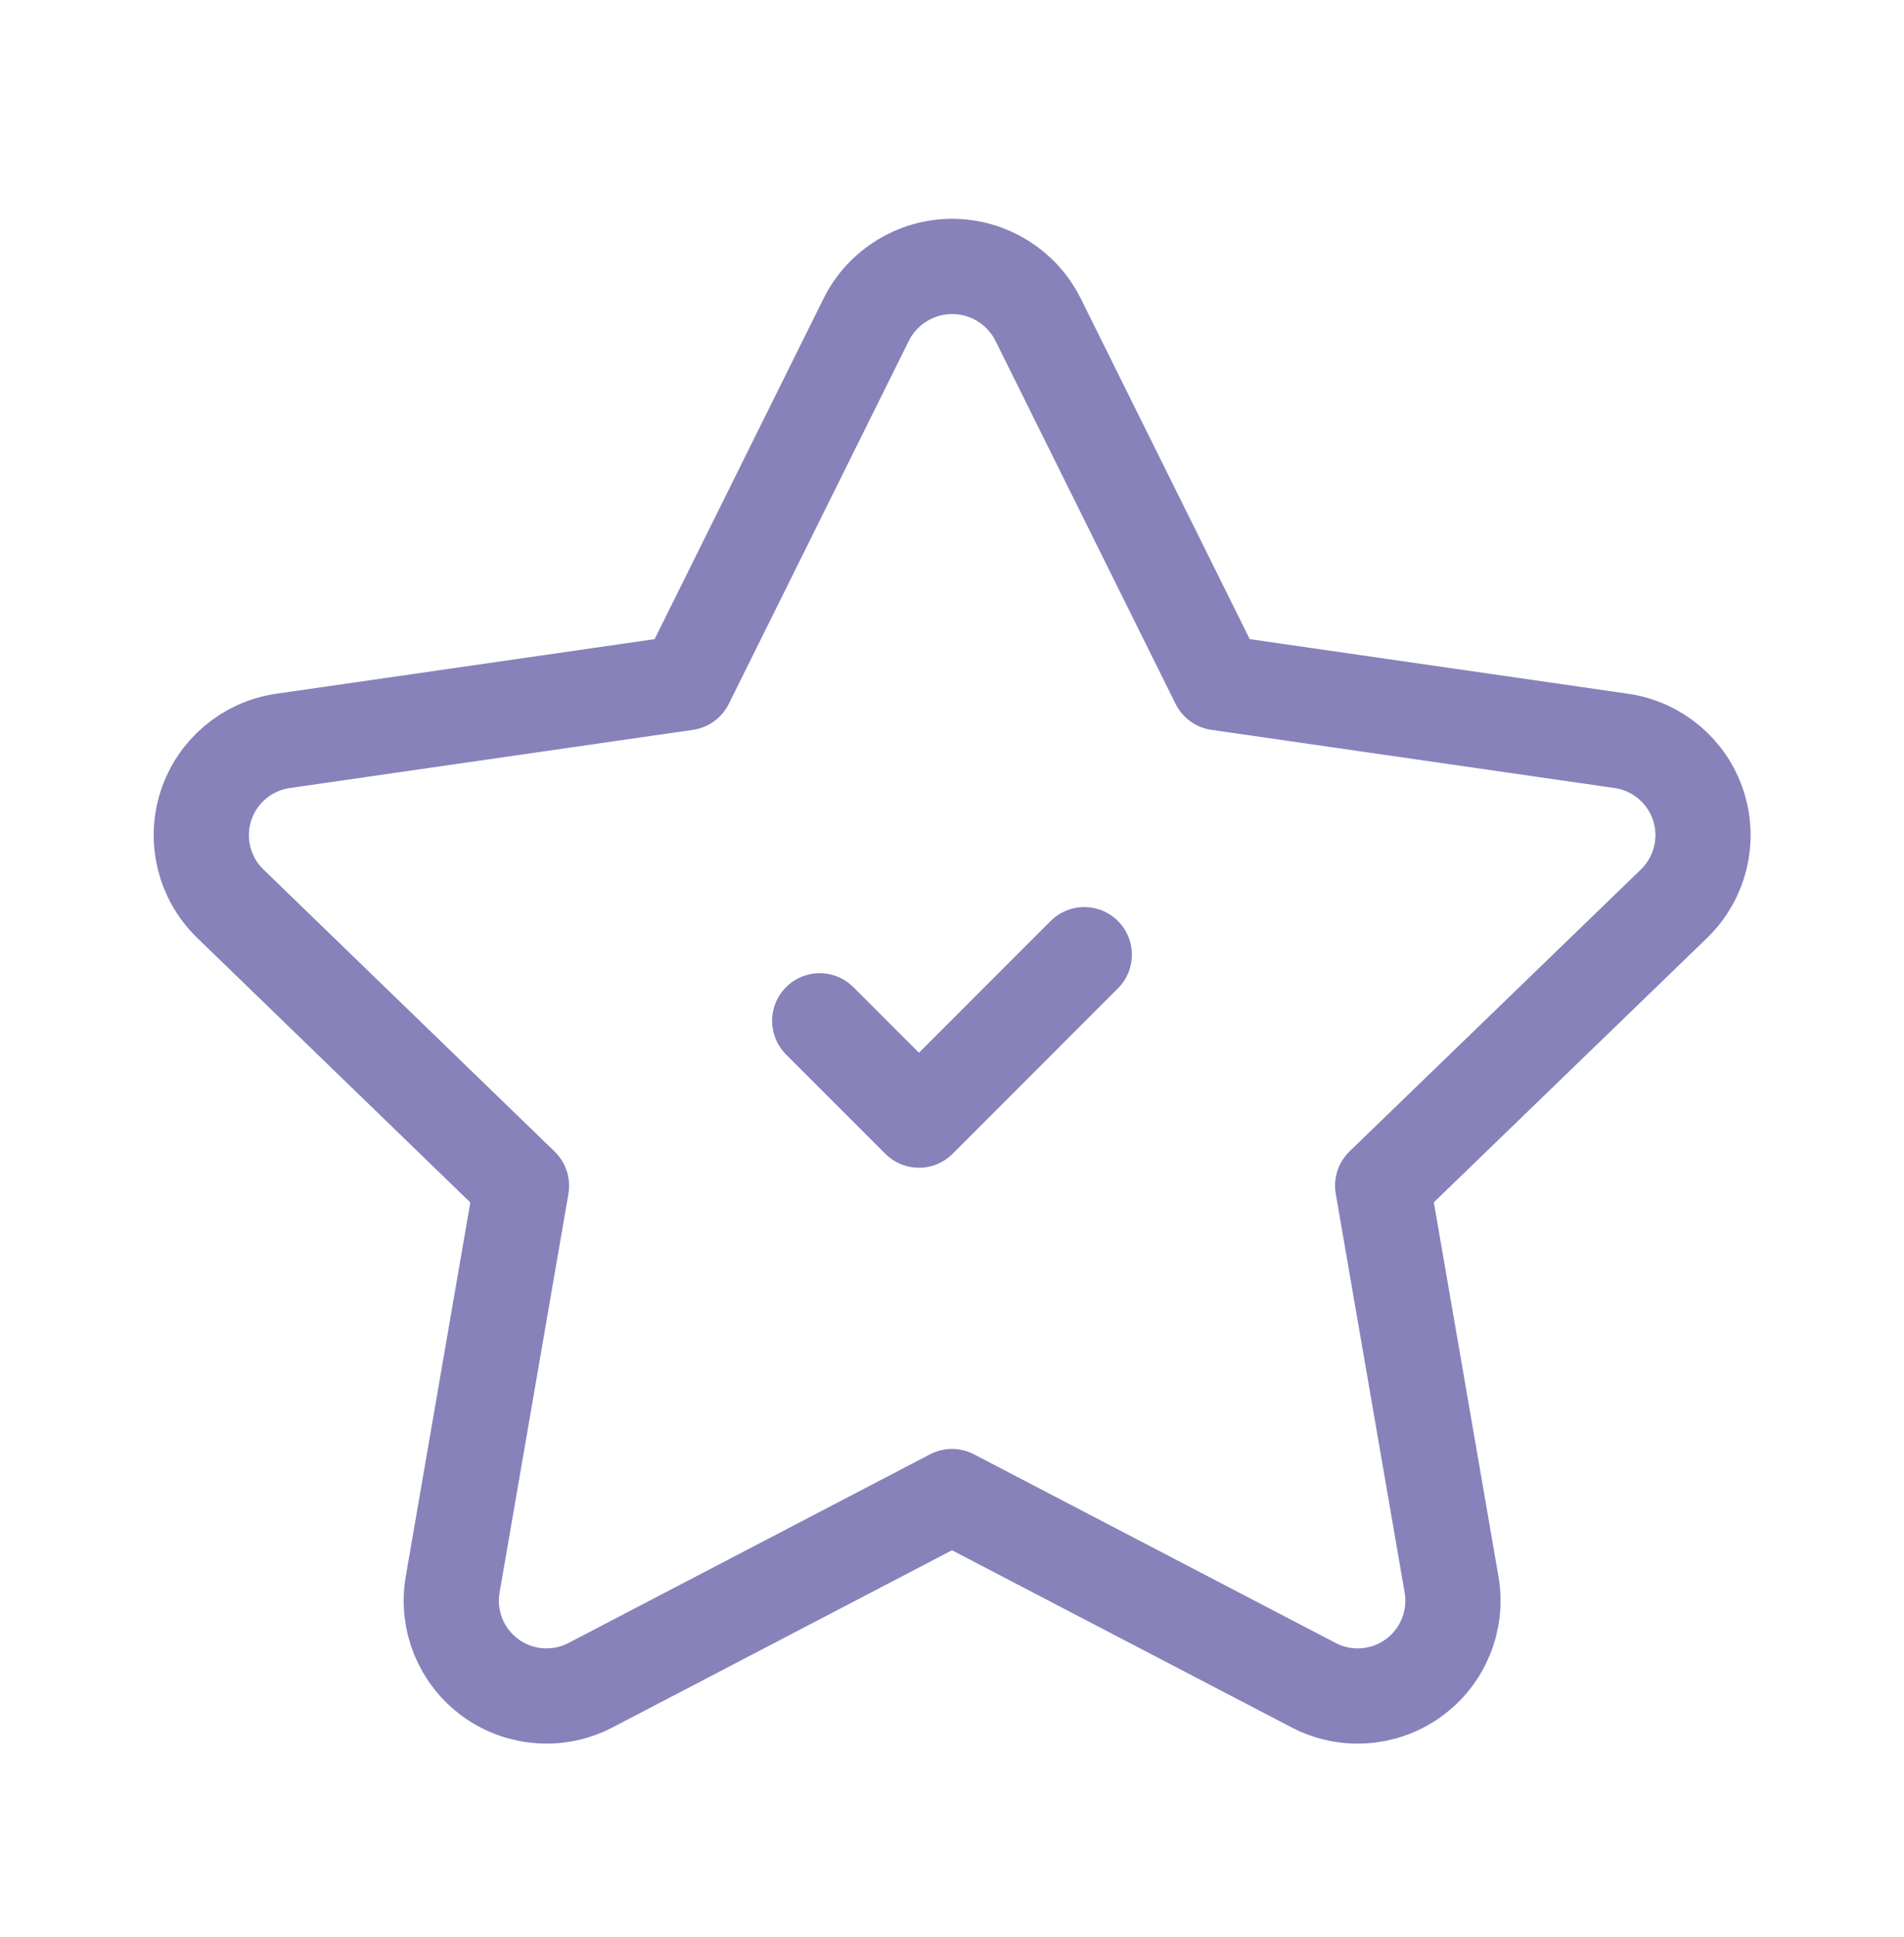 <svg width="60" height="61" viewBox="0 0 60 61" fill="none" xmlns="http://www.w3.org/2000/svg">
<path fill-rule="evenodd" clip-rule="evenodd" d="M18.64 53.061C17.63 53.603 16.399 53.522 15.468 52.852C14.538 52.182 14.07 51.04 14.264 49.91L16.434 37.347L7.241 28.446C6.428 27.647 6.138 26.456 6.492 25.373C6.847 24.29 7.784 23.501 8.911 23.336L21.622 21.503L27.299 10.063C27.812 9.039 28.859 8.392 30.005 8.392C31.151 8.392 32.198 9.039 32.711 10.063L38.389 21.503L51.099 23.336C52.227 23.501 53.164 24.29 53.518 25.373C53.872 26.456 53.582 27.647 52.77 28.446L43.571 37.342L45.742 49.905C45.938 51.036 45.471 52.18 44.54 52.851C43.609 53.523 42.376 53.604 41.365 53.061L30 47.136L18.64 53.061Z" stroke="#8782BA" stroke-width="3" stroke-linecap="round" stroke-linejoin="round"/>
<path d="M34.169 30.069L28.959 35.279L25.831 32.152" stroke="#8782BA" stroke-width="3" stroke-linecap="round" stroke-linejoin="round"/>
</svg>
